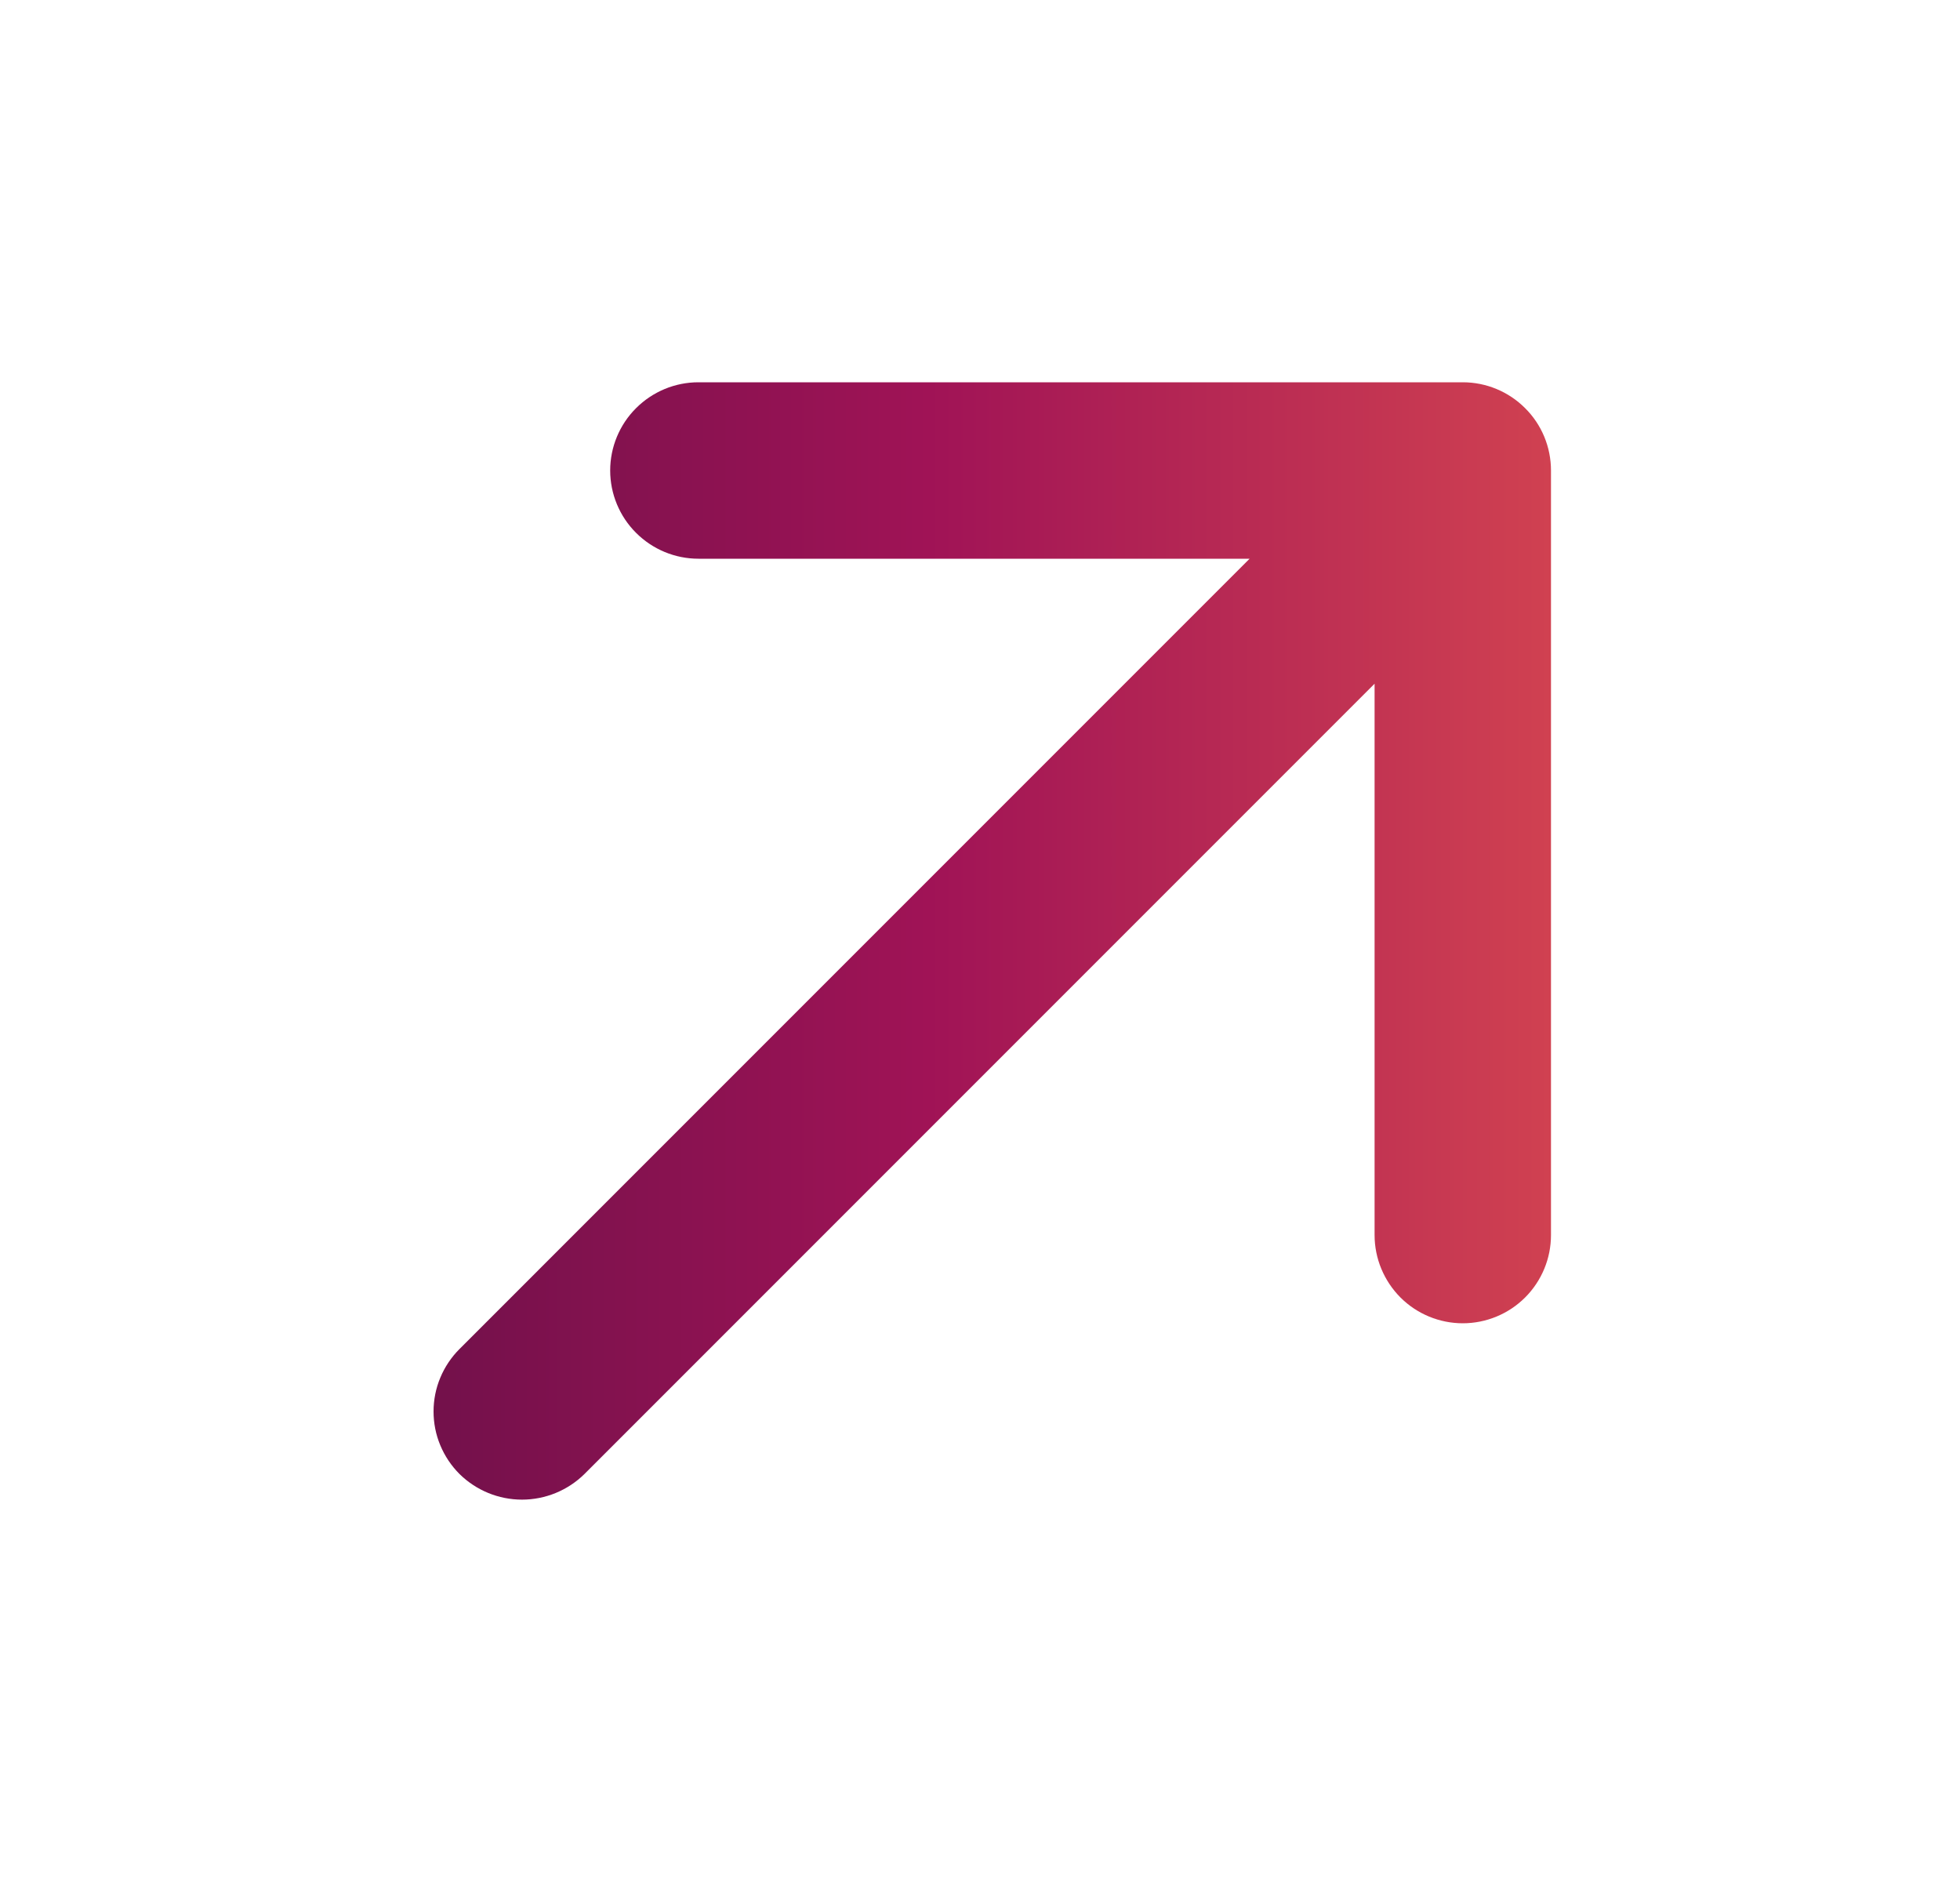 <?xml version="1.0" encoding="UTF-8"?> <svg xmlns="http://www.w3.org/2000/svg" width="25" height="24" viewBox="0 0 25 24" fill="none"><path d="M19.783 6V15.75C19.783 16.048 19.665 16.334 19.453 16.546C19.243 16.756 18.956 16.875 18.658 16.875C18.36 16.875 18.073 16.756 17.863 16.546C17.652 16.334 17.533 16.048 17.533 15.75V8.719L7.455 18.797C7.243 19.006 6.956 19.124 6.658 19.124C6.36 19.124 6.073 19.006 5.861 18.797C5.756 18.692 5.673 18.568 5.616 18.431C5.559 18.295 5.53 18.148 5.53 18C5.53 17.852 5.559 17.705 5.616 17.569C5.673 17.432 5.756 17.308 5.861 17.203L15.939 7.125H8.908C8.61 7.125 8.324 7.006 8.113 6.795C7.902 6.585 7.783 6.298 7.783 6C7.783 5.702 7.902 5.415 8.113 5.205C8.324 4.994 8.61 4.875 8.908 4.875H18.658C18.956 4.875 19.243 4.994 19.453 5.205C19.665 5.415 19.783 5.702 19.783 6Z" fill="url(#paint0_linear_450_7048)"></path><defs><linearGradient id="paint0_linear_450_7048" x1="5.53" y1="11.999" x2="19.783" y2="11.999" gradientUnits="userSpaceOnUse"><stop stop-color="#73114B"></stop><stop offset="0.443" stop-color="#A01356"></stop><stop offset="1" stop-color="#D04151"></stop></linearGradient></defs></svg> 